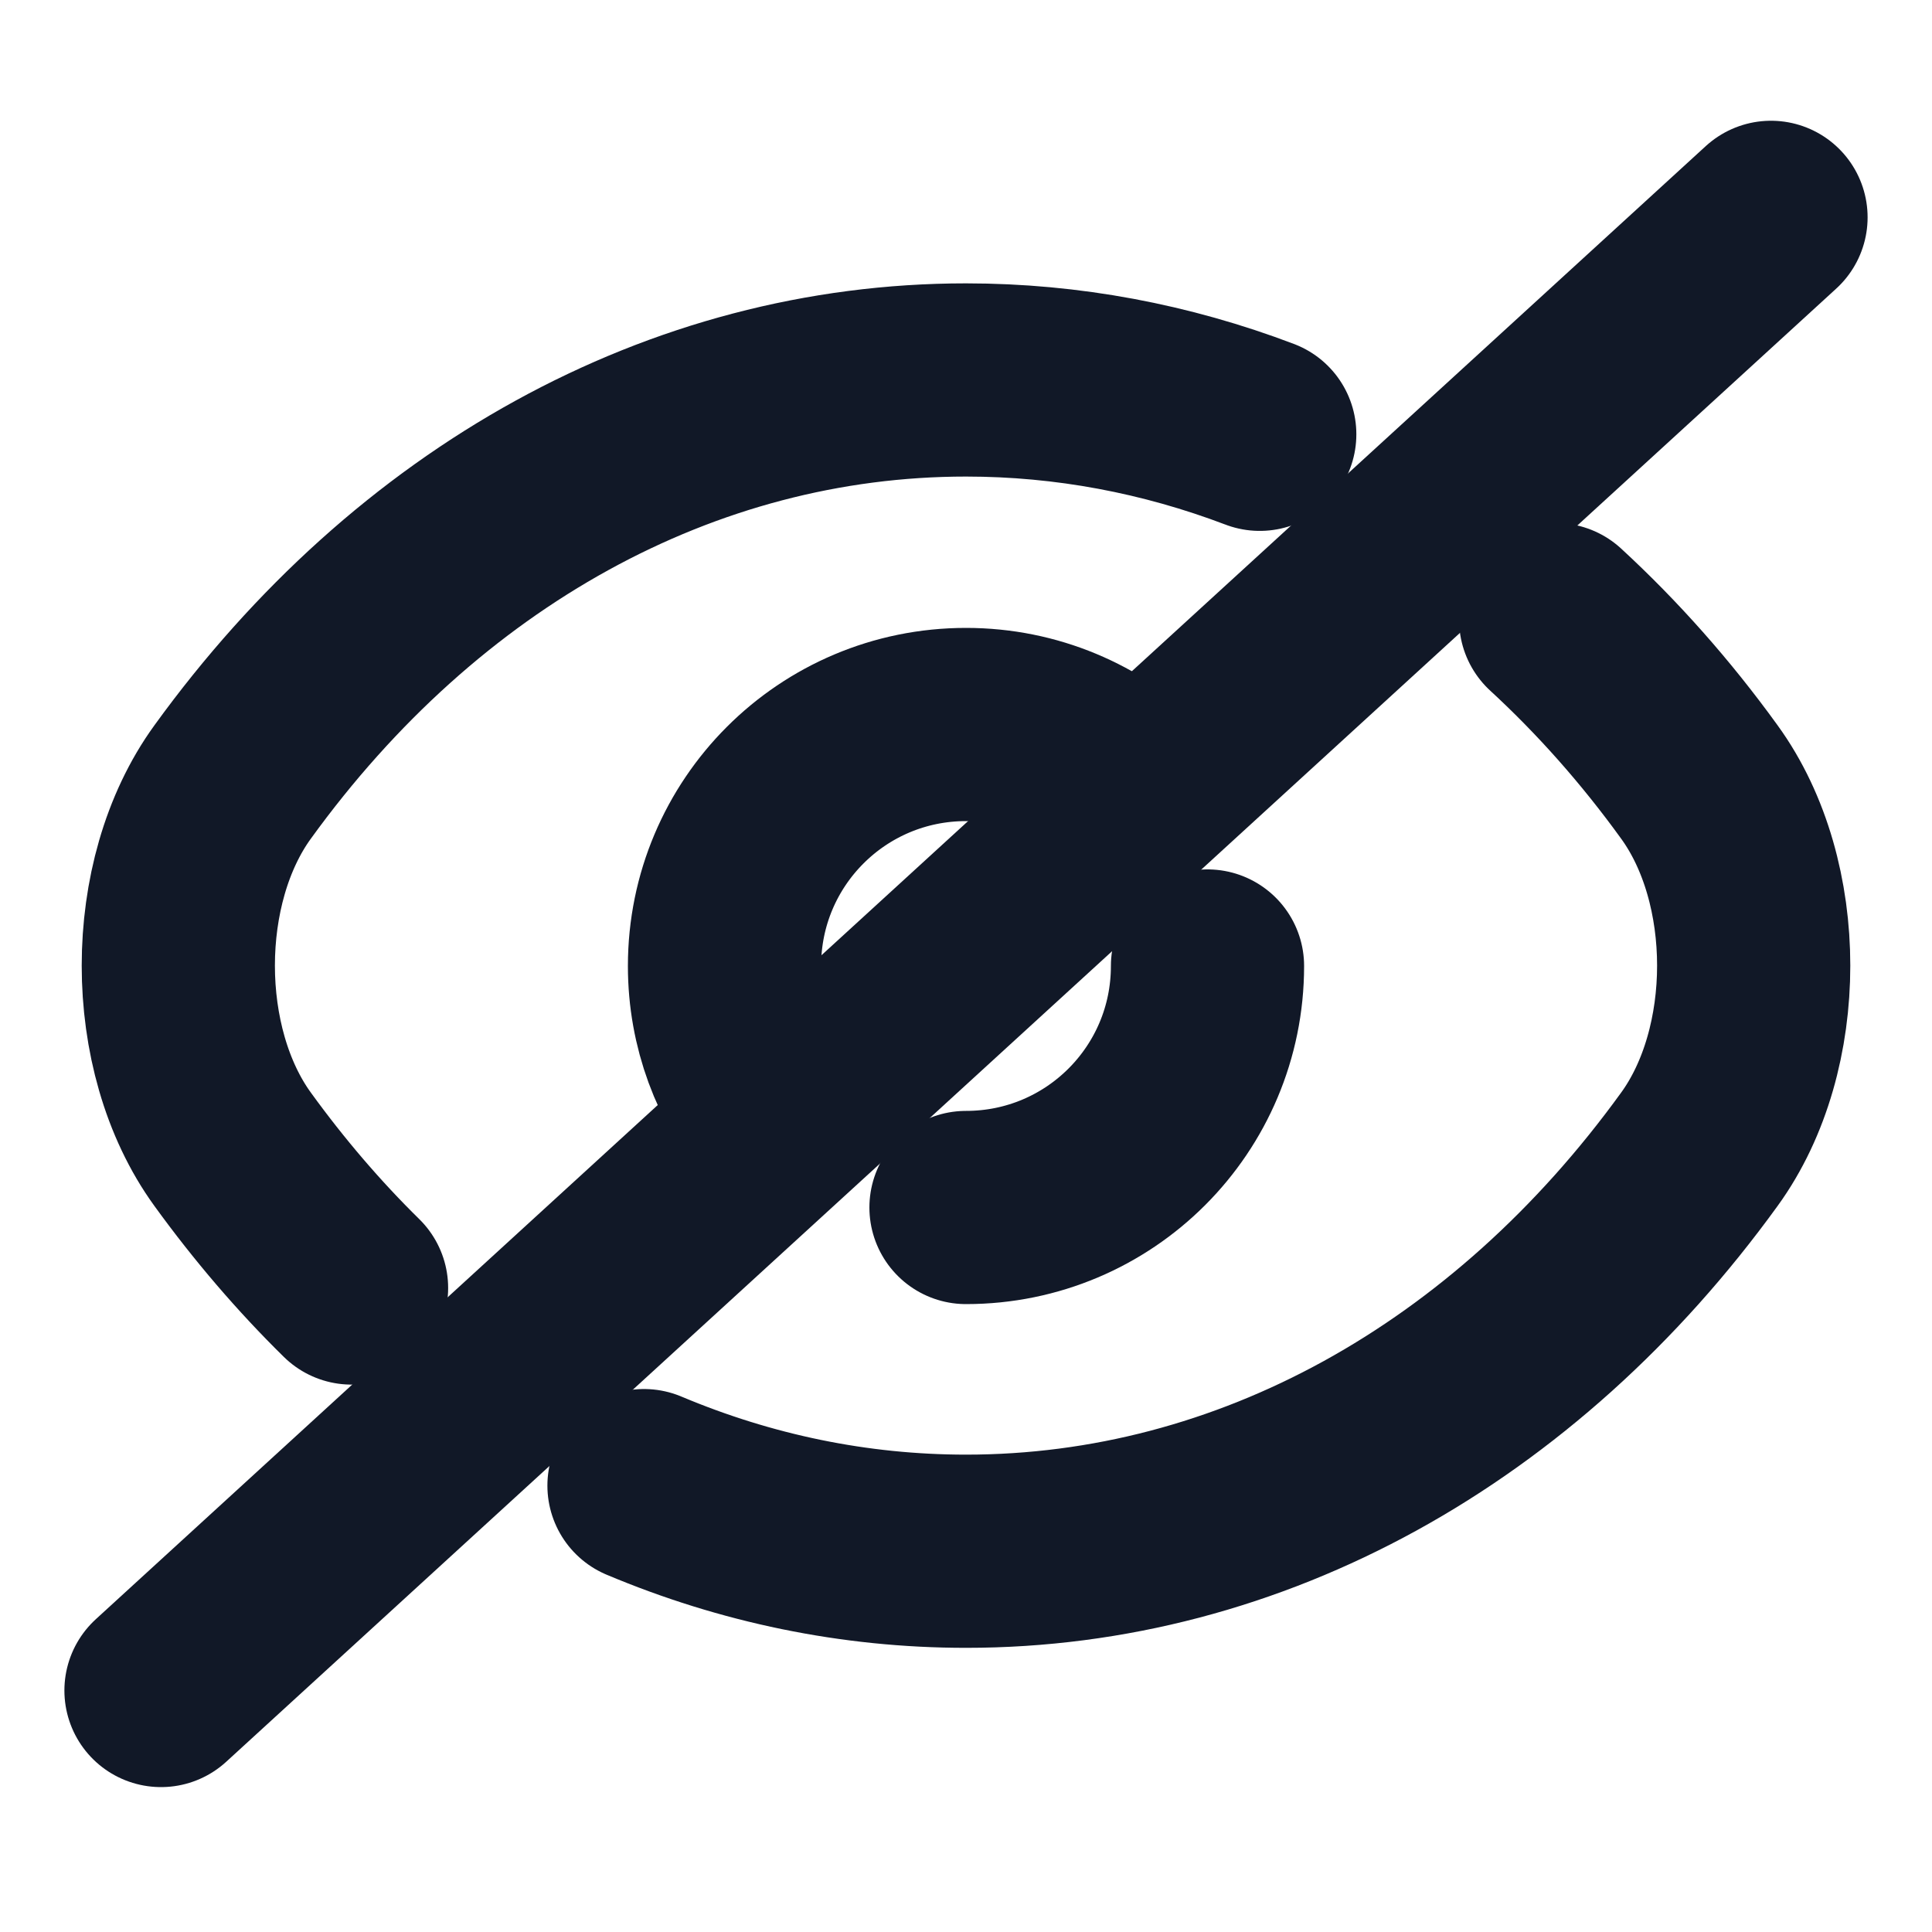 <!DOCTYPE svg PUBLIC "-//W3C//DTD SVG 1.1//EN" "http://www.w3.org/Graphics/SVG/1.1/DTD/svg11.dtd">

<!-- Uploaded to: SVG Repo, www.svgrepo.com, Transformed by: SVG Repo Mixer Tools -->
<svg width="64px" height="64px" viewBox="0 0 24 24" fill="none" xmlns="http://www.w3.org/2000/svg" stroke="#111827">

<g id="SVGRepo_bgCarrier" stroke-width="0"/>

<g id="SVGRepo_tracerCarrier" stroke-linecap="round" stroke-linejoin="round"/>

<g id="SVGRepo_iconCarrier"> <g id="style=linear"> <g id="eye-close"> <path id="vector" d="M15.649 5.395C14.486 4.953 13.258 4.72 12 4.72C8.47 4.72 5.18 6.549 2.89 9.714C1.99 10.953 1.99 13.037 2.89 14.277C3.345 14.905 3.839 15.481 4.367 16M19.325 7.697C19.969 8.29 20.568 8.964 21.11 9.714C22.01 10.953 22.01 13.037 21.11 14.277C18.82 17.442 15.53 19.27 12 19.27C10.614 19.27 9.266 18.988 8 18.455" stroke="#111827" stroke-width="2.4" stroke-linecap="round" stroke-linejoin="round"/> <path id="vector_2" d="M15 12C15 13.659 13.659 15 12 15M14.1 9.855C13.559 9.326 12.818 9 12 9C10.341 9 9 10.341 9 12C9 12.729 9.259 13.397 9.69 13.917" stroke="#111827" stroke-width="2.4" stroke-linecap="round" stroke-linejoin="round"/> <path id="vector_3" d="M2 21L22 2.7" stroke="#111827" stroke-width="2.4" stroke-linecap="round"/> </g> </g> </g>

</svg>
